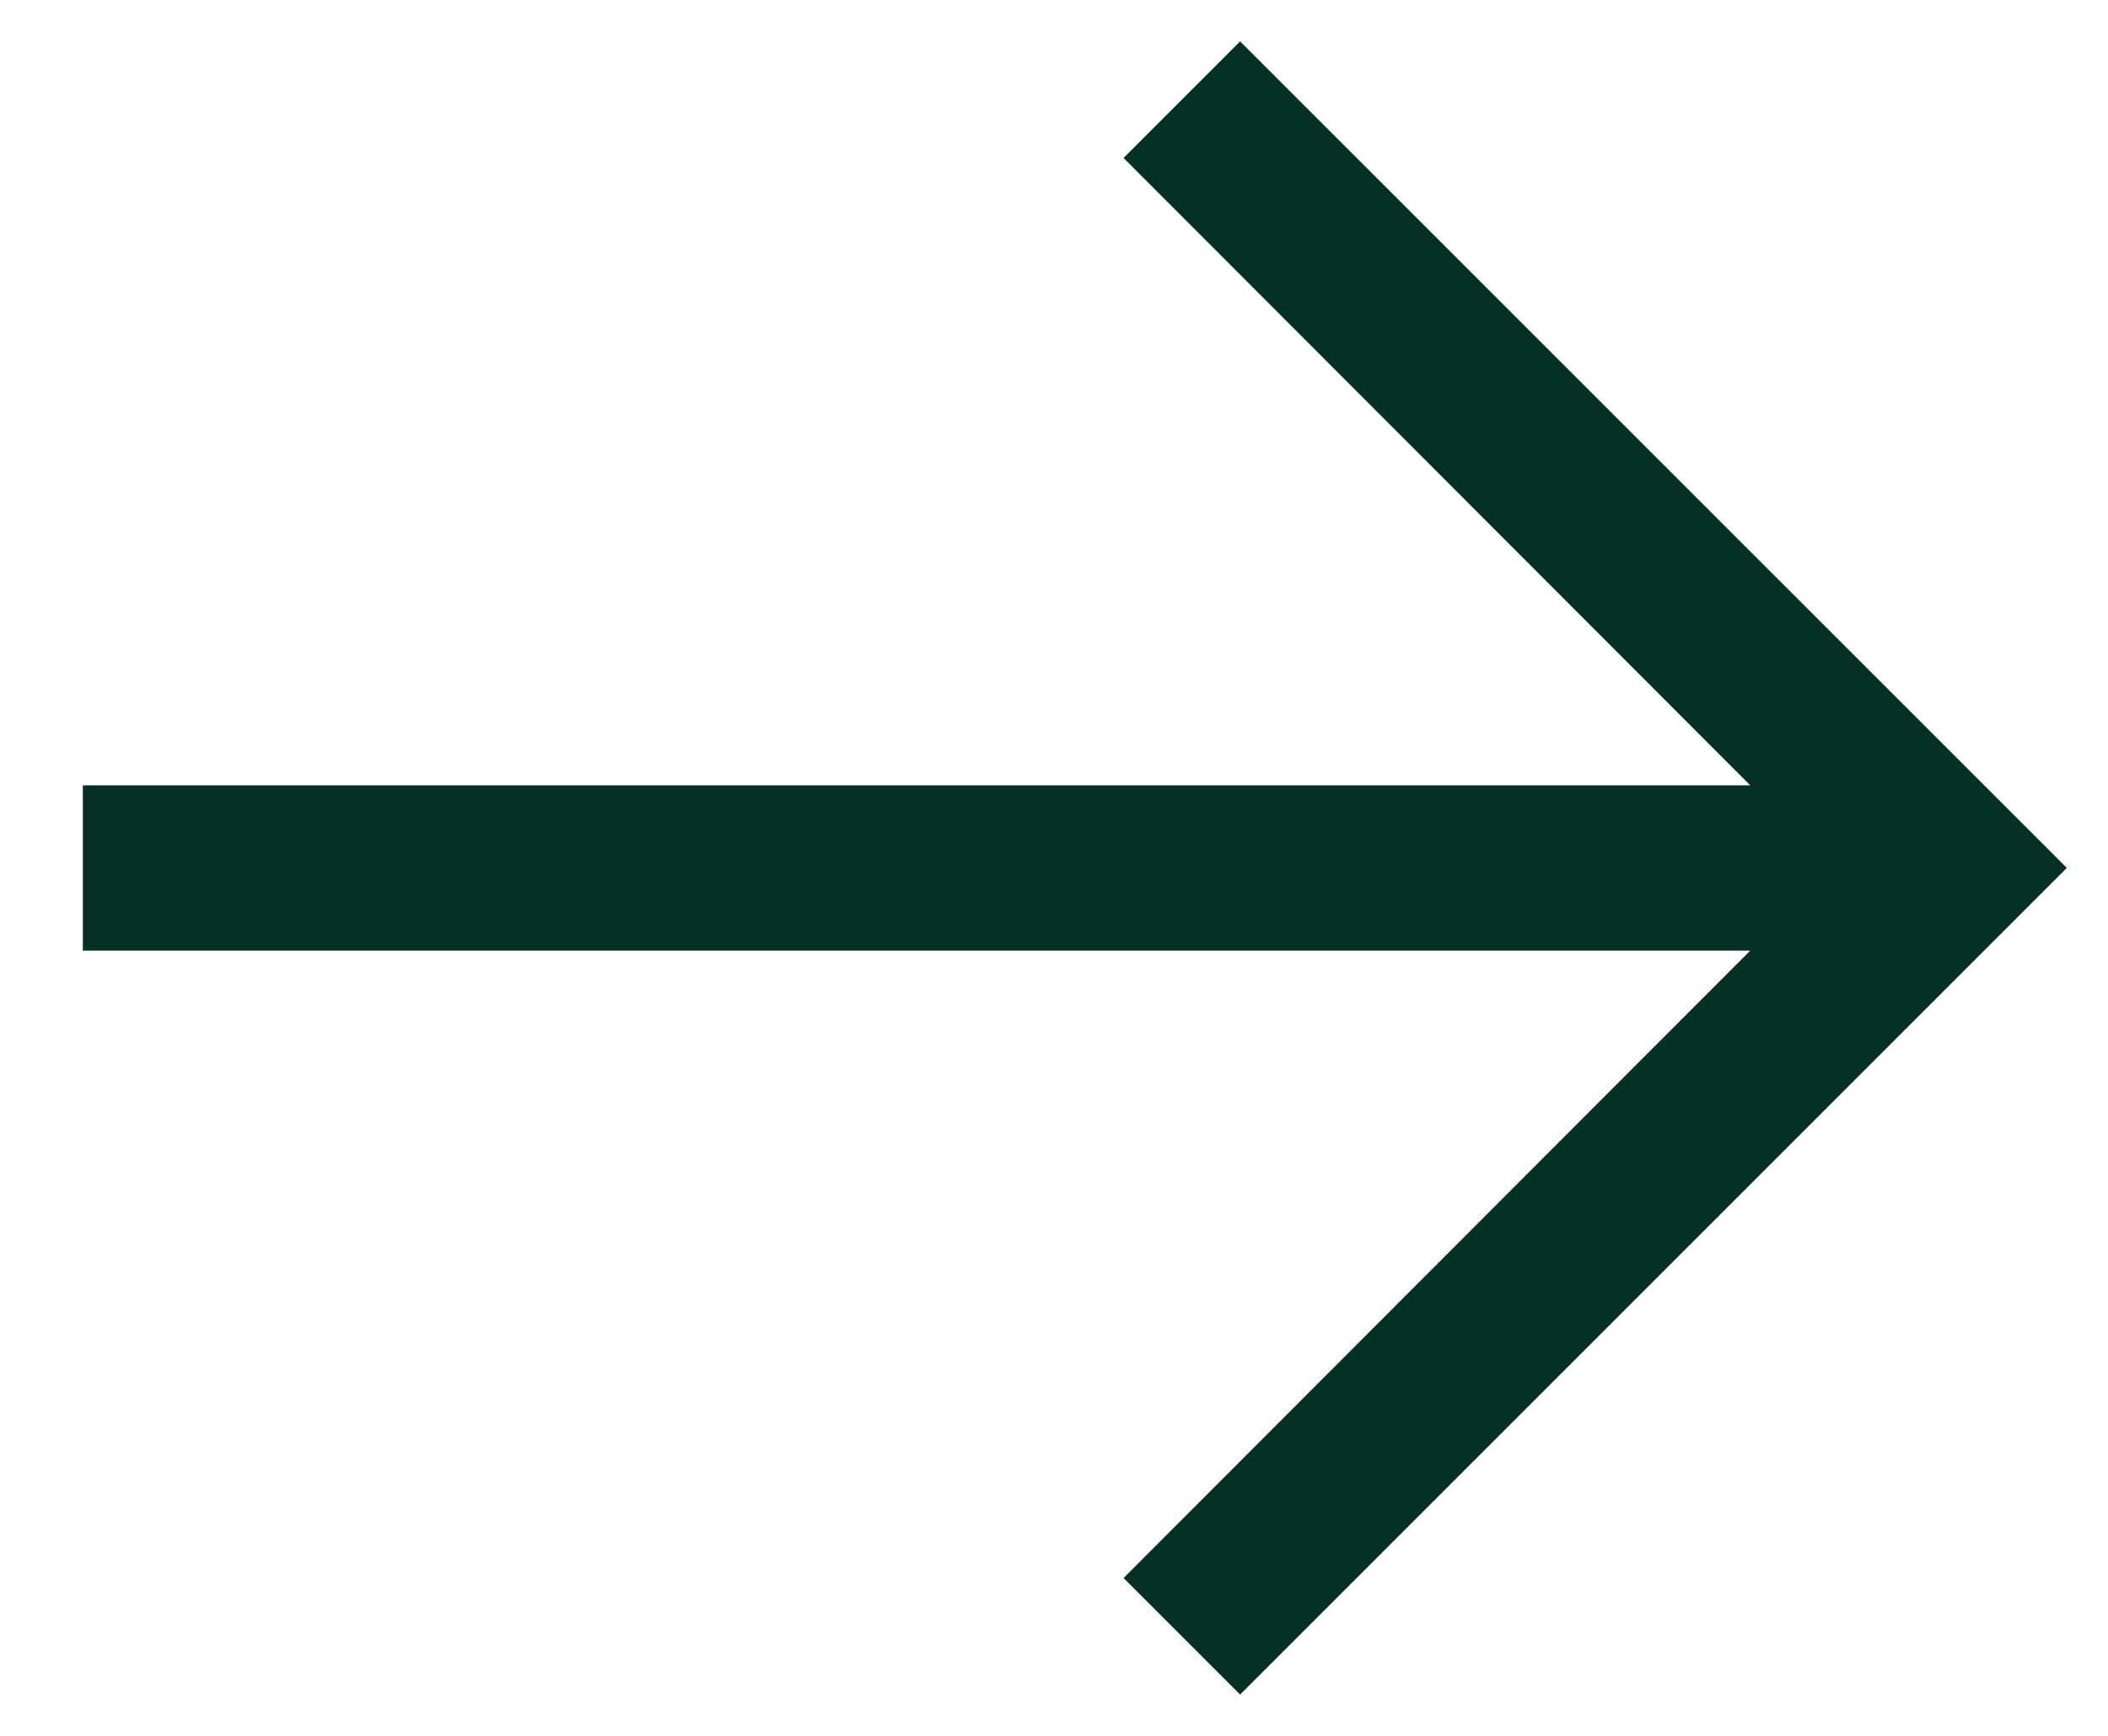 <svg width="17" height="14" viewBox="0 0 17 14" fill="none" xmlns="http://www.w3.org/2000/svg">
<path d="M9.061 1.274L14.115 6.334L0.668 6.334L0.668 7.667L14.115 7.667L9.061 12.727L10.001 13.667L16.668 7L10.001 0.334L9.061 1.274Z" fill="#063024"/>
</svg>
